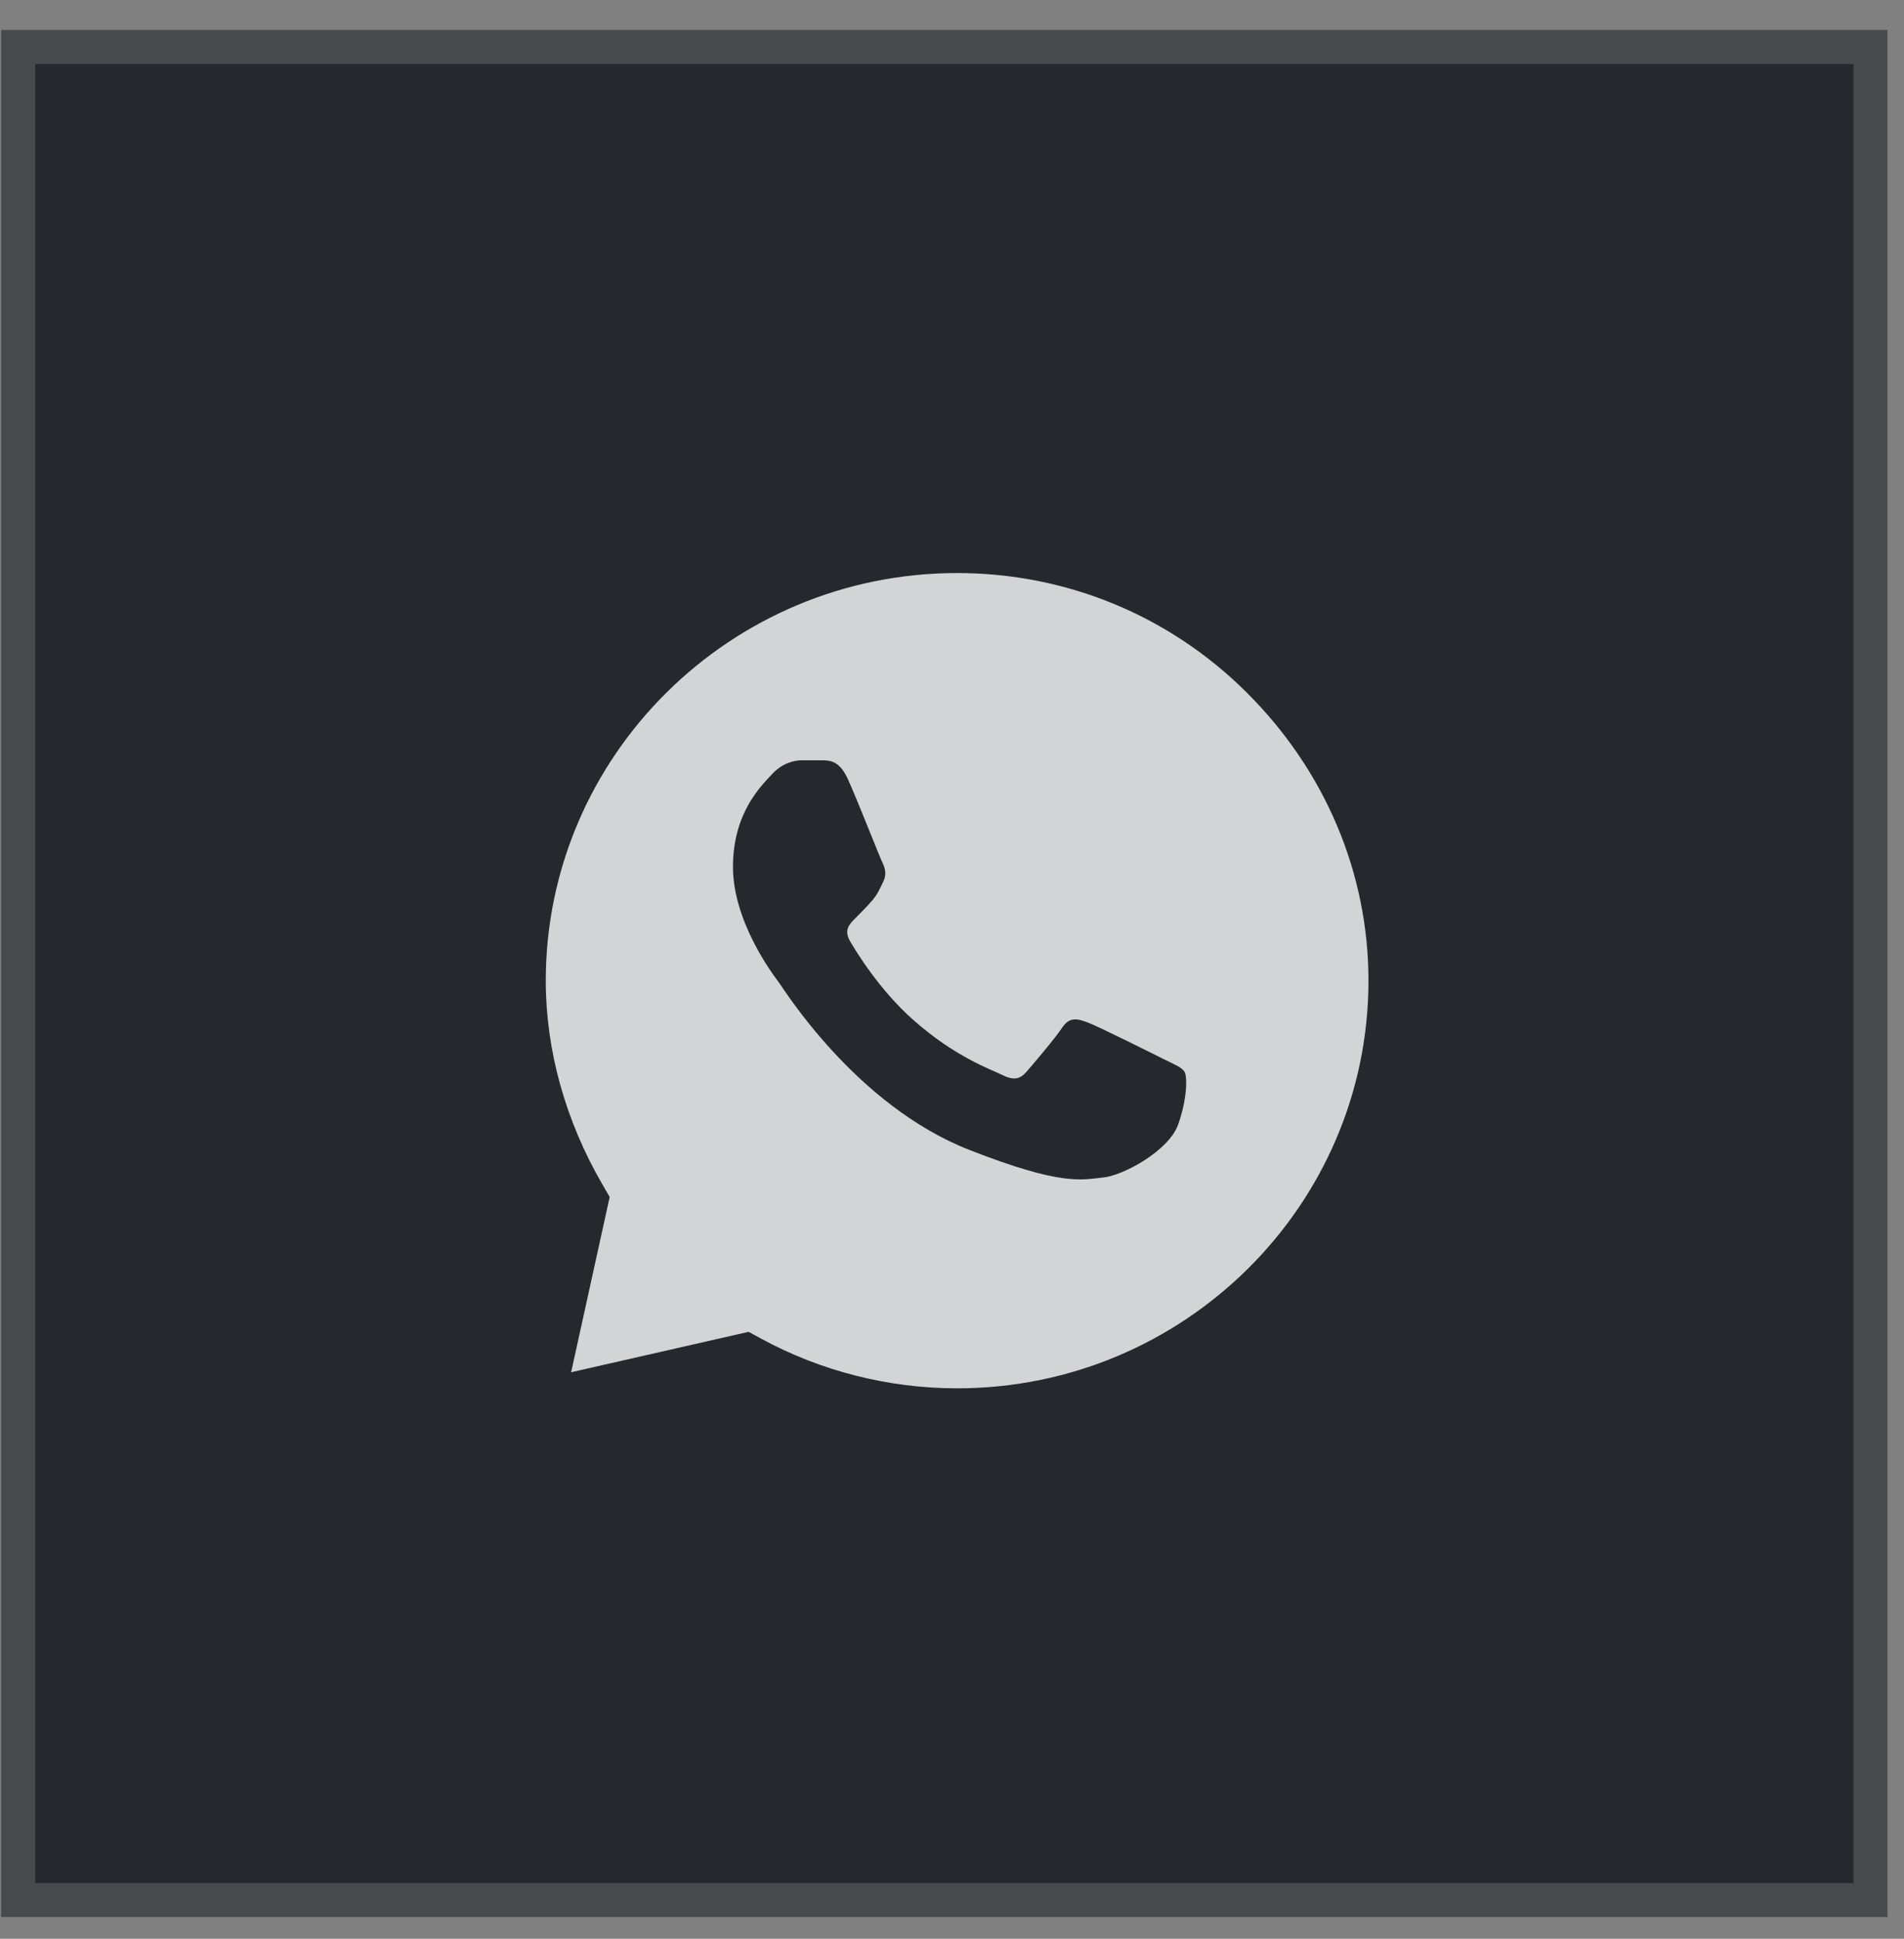 <?xml version="1.0" encoding="UTF-8"?> <svg xmlns="http://www.w3.org/2000/svg" width="56" height="57" viewBox="0 0 56 57" fill="none"><rect x="0" y="0" width="56" height="57" fill="#808080" stroke="none"/> <rect x="0.035" y="0.884" width="55.479" height="55.479" fill="#25292D"></rect> <rect x="0.535" y="1.384" width="54.479" height="54.479" stroke="#CFCFCF" stroke-opacity="0.2"></rect> <g opacity="0.8"> <path d="M28.15 40.818H28.145C26.136 40.817 24.145 40.313 22.389 39.359L22.018 39.157L16.798 40.345L17.932 35.192L17.713 34.815C16.627 32.941 16.052 30.872 16.052 28.832C16.056 22.227 21.483 16.848 28.149 16.848C31.37 16.849 34.396 18.098 36.67 20.363C38.979 22.664 40.25 25.673 40.249 28.838C40.246 35.444 34.819 40.818 28.15 40.818Z" fill="white"></path> <path d="M24.209 22.353H23.58C23.361 22.353 23.006 22.435 22.706 22.762C22.405 23.09 21.558 23.88 21.558 25.489C21.558 27.097 22.733 28.651 22.897 28.869C23.061 29.087 25.166 32.493 28.499 33.804C31.27 34.892 31.834 34.676 32.435 34.621C33.036 34.567 34.376 33.831 34.649 33.068C34.922 32.304 34.922 31.65 34.84 31.513C34.758 31.377 34.539 31.295 34.212 31.132C33.883 30.968 32.276 30.164 31.975 30.055C31.675 29.946 31.456 29.892 31.237 30.219C31.018 30.546 30.374 31.302 30.183 31.52C29.992 31.738 29.8 31.766 29.472 31.602C29.144 31.438 28.099 31.087 26.846 29.973C25.871 29.107 25.194 28.002 25.003 27.674C24.811 27.348 24.982 27.171 25.147 27.007C25.294 26.861 25.493 26.661 25.657 26.47C25.821 26.279 25.868 26.143 25.977 25.925C26.086 25.707 26.032 25.516 25.95 25.352C25.868 25.189 25.238 23.572 24.946 22.926H24.947C24.701 22.381 24.442 22.363 24.209 22.353Z" fill="#25292D"></path> </g> </svg> 